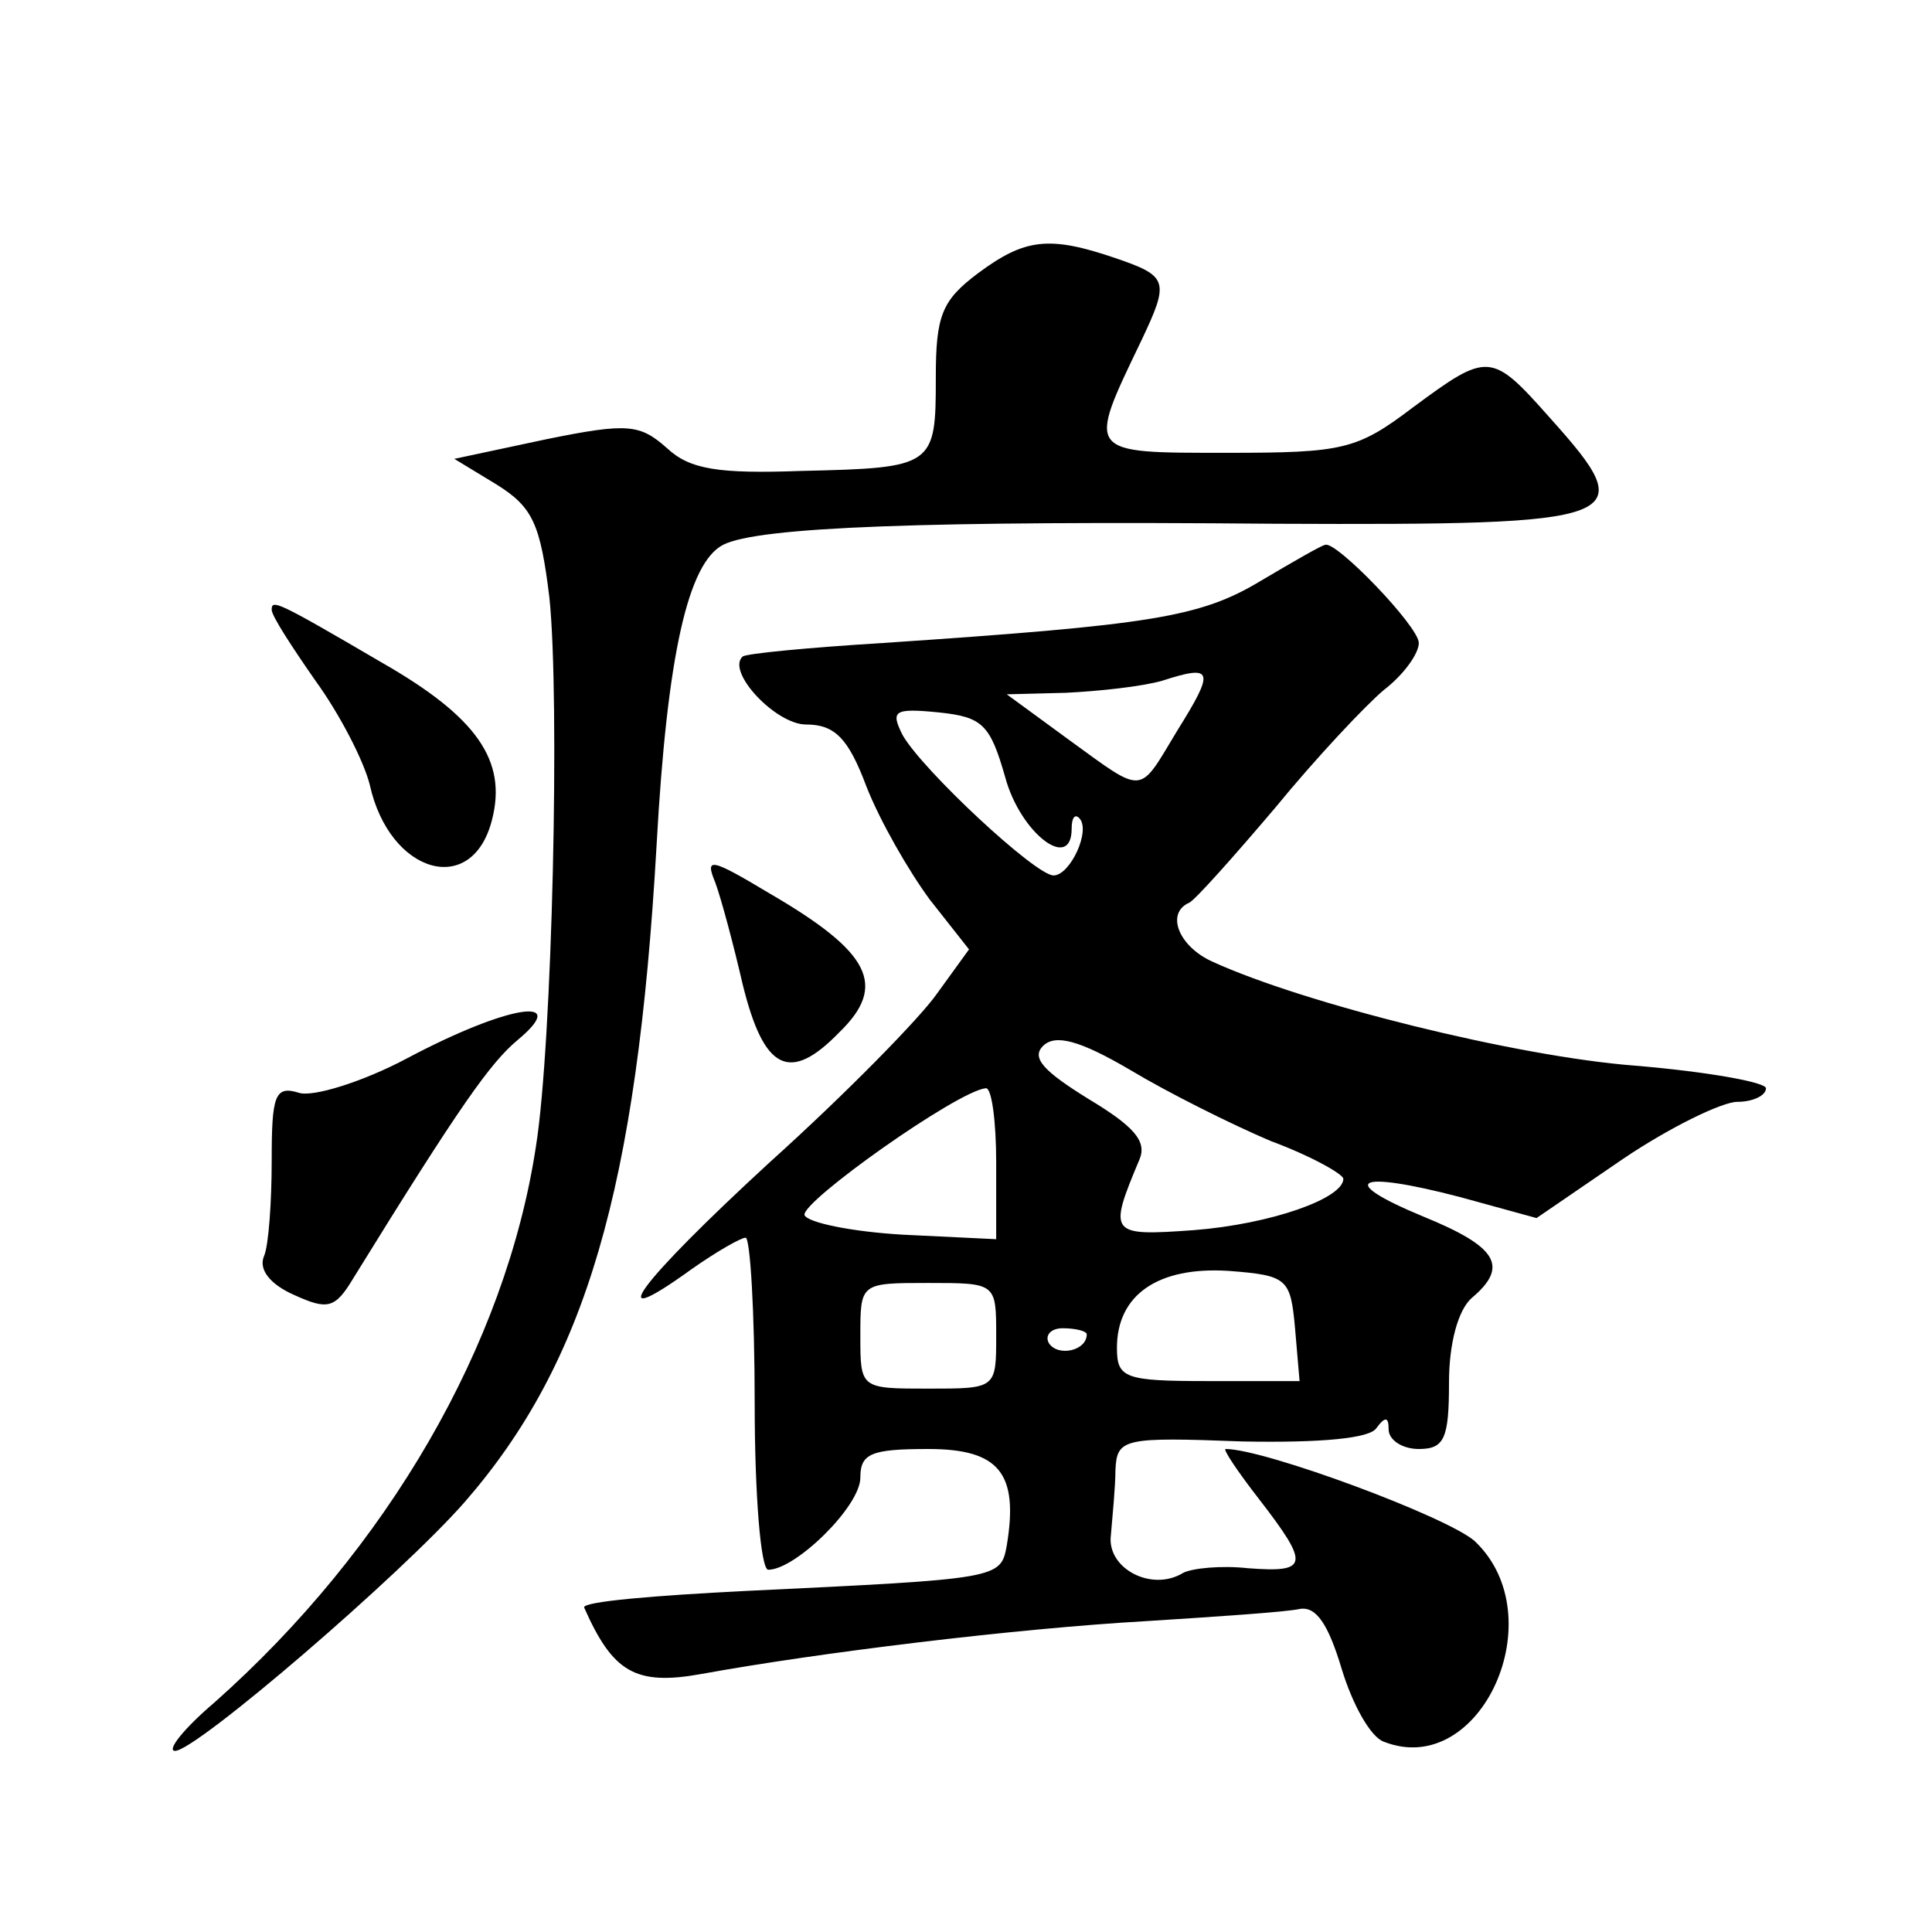 <?xml version="1.0" standalone="no"?>
<!DOCTYPE svg PUBLIC "-//W3C//DTD SVG 20010904//EN"
 "http://www.w3.org/TR/2001/REC-SVG-20010904/DTD/svg10.dtd">
<svg version="1.0" xmlns="http://www.w3.org/2000/svg"
 width="128pt" height="128pt" viewBox="0 0 128 128"
 preserveAspectRatio="xMidYMid meet">
<g transform="translate(0,128) scale(0.1,-0.1)"
fill="#0" stroke="none">
<path d="M648 1099 c-24 -18 -28 -28 -28 -69 0 -59 -1 -60 -89 -62 -55 -2 -74 1
-89 15 -18 16 -26 17 -80 6 l-61 -13 28 -17 c24 -15 29 -26 35 -75 7 -67 2 -296
-9 -364 -20 -131 -98 -266 -213 -368 -20 -17 -32 -32 -26 -32 14 0 150 117 192
165 80 92 114 207 127 435 7 127 21 187 44 199 23 12 136 16 366 14 235 -1 243
2 182 70 -39 44 -41 44 -91 7 -37 -28 -46 -30 -123 -30 -94 0 -93 -1 -57 74 19
40 18 43 -17 55 -44 15 -60 13 -91 -10z M835 895 c-40 -24 -72 -29 -250 -41 -49
-3 -91 -7 -93 -9 -11 -10 22 -45 42 -45 19 0 28 -9 40 -41 9 -23 28 -56 42 -75
l26 -33 -21 -29 c-11 -16 -61 -67 -111 -112 -87 -80 -113 -115 -52 -71 17 12 33
21 36 21 3 0 6 -49 6 -110 0 -60 4 -110 9 -110 18 0 61 42 61 61 0 16 7 19 45 19
47 0 60 -16 52 -64 -4 -22 -5 -22 -172 -30 -60 -3 -109 -7 -108 -11 19 -43 34 -52
78 -44 77 14 207 30 295 35 47 3 92 6 101 8 11 2 19 -10 28 -40 7 -23 19 -45 28
-48 64 -25 113 83 60 133 -18 16 -139 61 -165 61 -2 0 8 -15 22 -33 34 -44 33 -49
-7 -46 -18 2 -37 0 -43 -3 -21 -13 -51 3 -48 25 1 12 3 32 3 43 1 21 5 22 84 19
52 -1 85 2 89 9 6 8 8 7 8 -1 0 -7 9 -13 20 -13 17 0 20 7 20 44 0 26 6 48 15 56
25 21 17 34 -32 54 -58 24 -45 31 24 13 l51 -14 57 39 c31 21 66 38 76 38 10 0
19 4 19 9 0 4 -39 11 -87 15 -78 6 -219 41 -280 69 -22 10 -31 32 -15 39 4 2 29
30 57 63 27 33 60 68 72 78 13 10 23 24 23 31 0 11 -55 68 -62 65 -2 0 -21 -11
-43 -24z m-55 -99 c-26 -43 -21 -43 -72 -6 l-41 30 39 1 c21 1 50 4 64 8 34 11
35 7 10 -33z m-114 -31 c10 -37 44 -63 44 -34 0 7 2 10 5 7 8 -8 -6 -38 -17 -38
-12 0 -87 70 -100 93 -8 16 -6 18 24 15 29 -3 34 -8 44 -43z m176 -241 c27 -10
48 -22 48 -25 0 -13 -48 -30 -99 -34 -56 -4 -57 -3 -36 47 5 12 -4 22 -34 40 -29
18 -38 27 -30 35 8 8 24 4 58 -16 25 -15 67 -36 93 -47z m-182 -14 l0 -51 -62 3
c-34 2 -63 8 -65 13 -2 9 101 82 120 84 4 1 7 -22 7 -49z m198 -110 l3 -35 -61
0 c-55 0 -60 2 -60 22 0 35 27 54 74 51 39 -3 41 -5 44 -38z m-198 -5 c0 -35 0
-35 -45 -35 -45 0 -45 0 -45 35 0 35 0 35 45 35 45 0 45 0 45 -35z m60 1 c0 -11
-19 -15 -25 -6 -3 5 1 10 9 10 9 0 16 -2 16 -4z M180 876 c0 -4 13 -24 29 -47 16
-22 32 -53 36 -69 13 -59 68 -75 81 -23 10 39 -10 68 -73 104 -70 41 -73 42 -73
35z M474 695 c4 -11 12 -41 18 -67 14 -57 31 -66 64 -32 32 31 21 53 -46 92 -40
24 -43 24 -36 7z M270 579 c-30 -16 -63 -26 -72 -23 -16 5 -18 -2 -18 -45 0 -27
-2 -56 -5 -63 -4 -9 4 -19 20 -26 22 -10 27 -9 39 11 71 115 91 143 109 158 36
30 -7 23 -73 -12z"/>
</g>
</svg>
